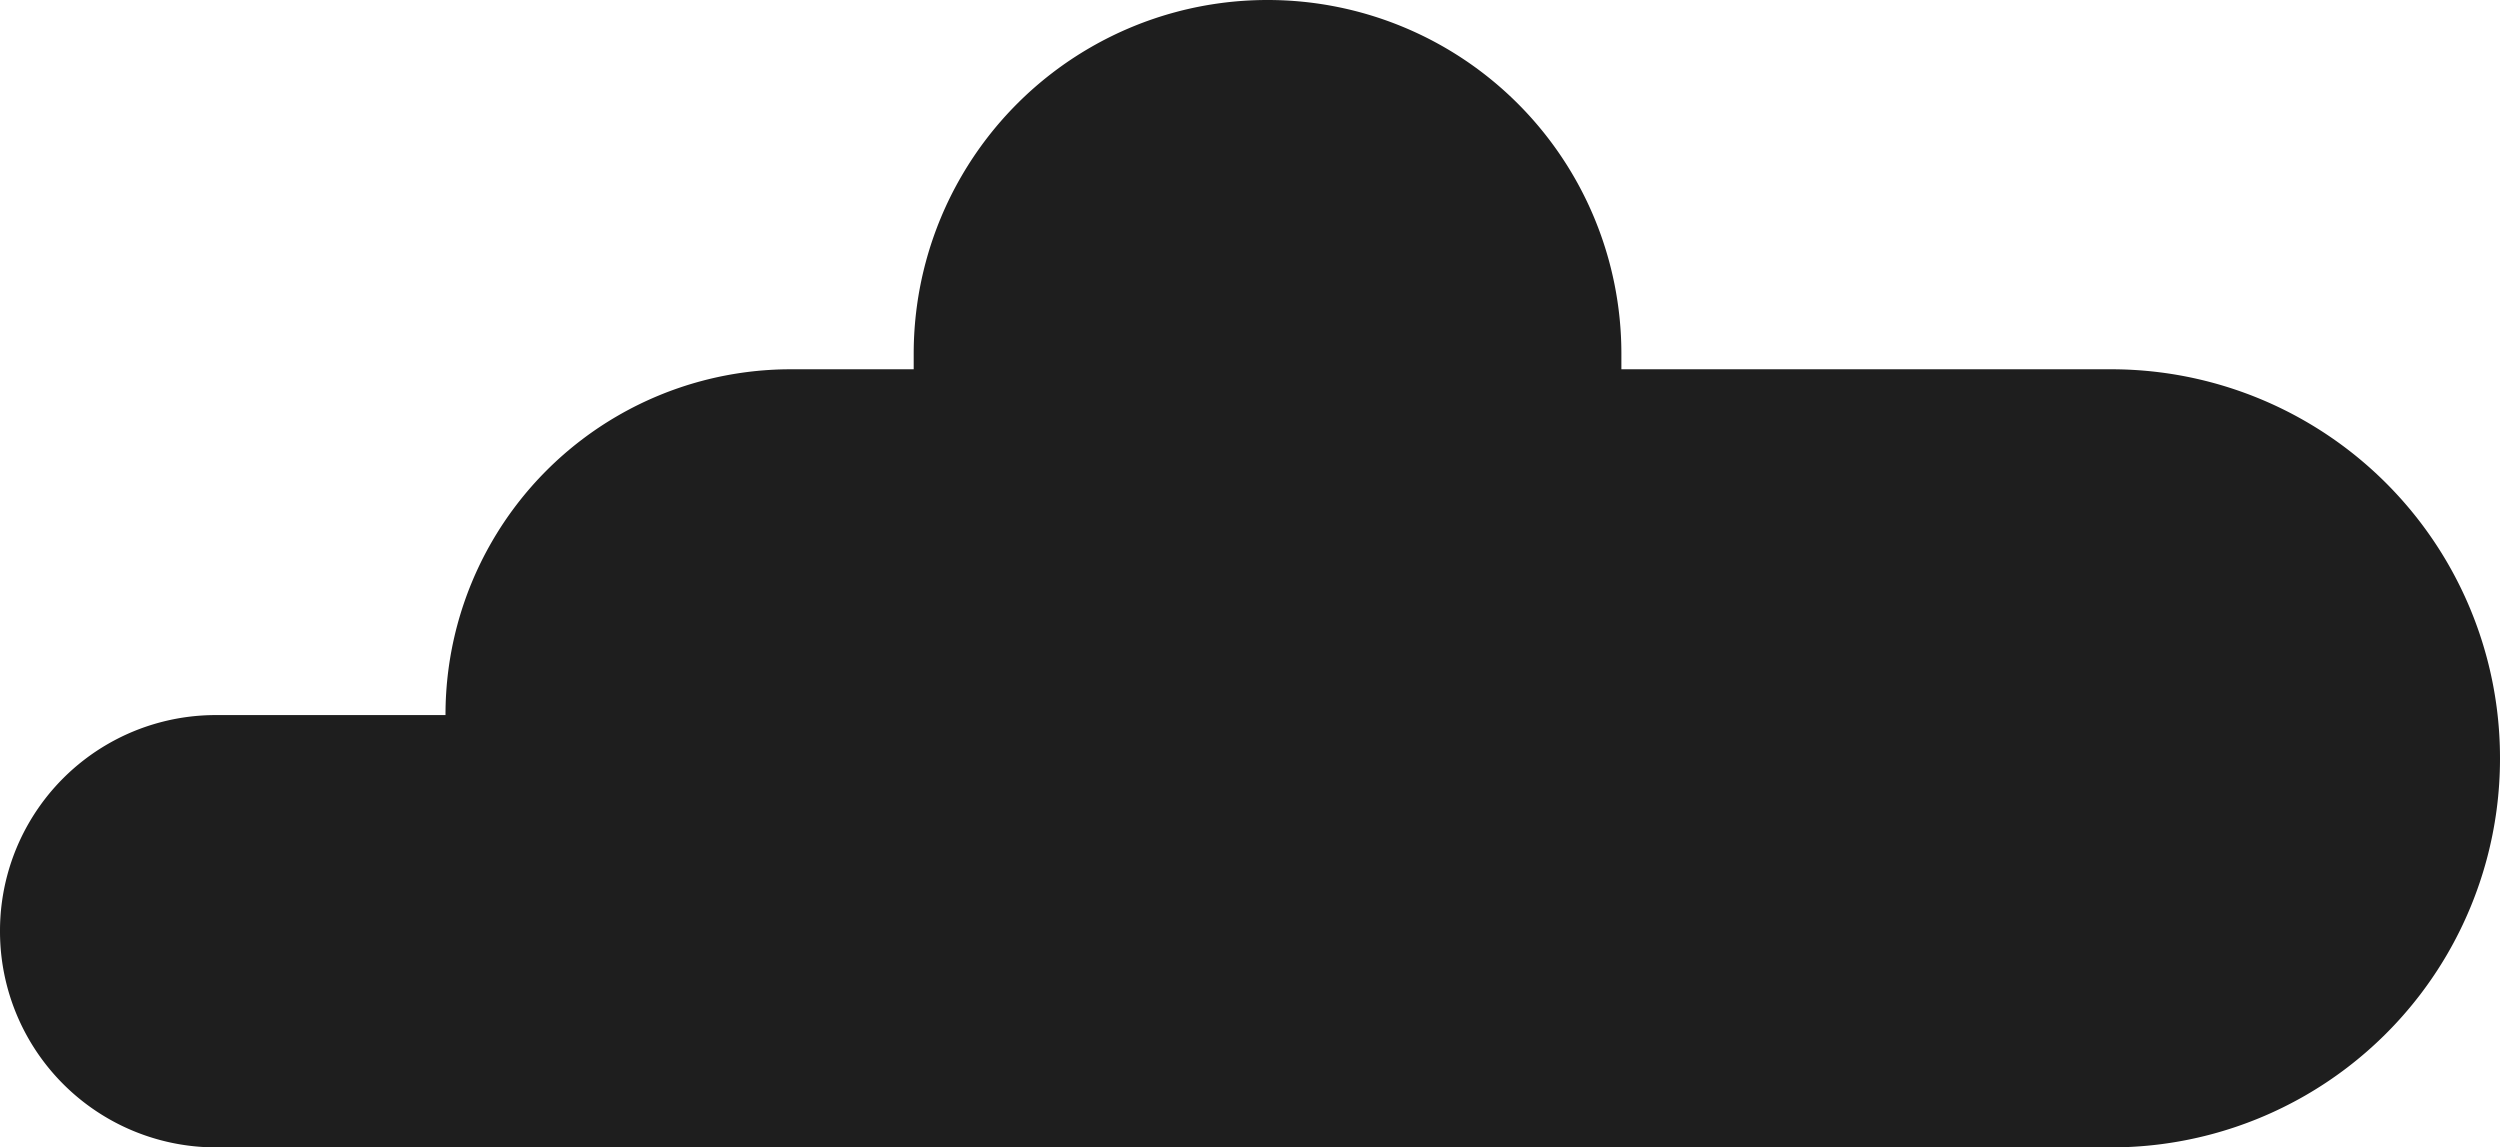 <?xml version="1.0" encoding="UTF-8"?> <svg xmlns="http://www.w3.org/2000/svg" viewBox="0 0 94.78 43.5"> <defs> <style>.cls-1{fill:#1e1e1e;}</style> </defs> <g id="Layer_2" data-name="Layer 2"> <g id="Layer_1-2" data-name="Layer 1"> <path class="cls-1" d="M80,14H61.47v-.61A13.41,13.41,0,0,0,48.06,0h0A13.41,13.41,0,0,0,34.64,13.4h0V14H30A13.09,13.09,0,0,0,16.89,27.11H8.19A8.18,8.18,0,0,0,0,35.29v0H0A8.19,8.19,0,0,0,8.19,43.5H80A14.74,14.74,0,0,0,94.78,28.76h0A14.74,14.74,0,0,0,80,14Z"></path> </g> </g> </svg> 